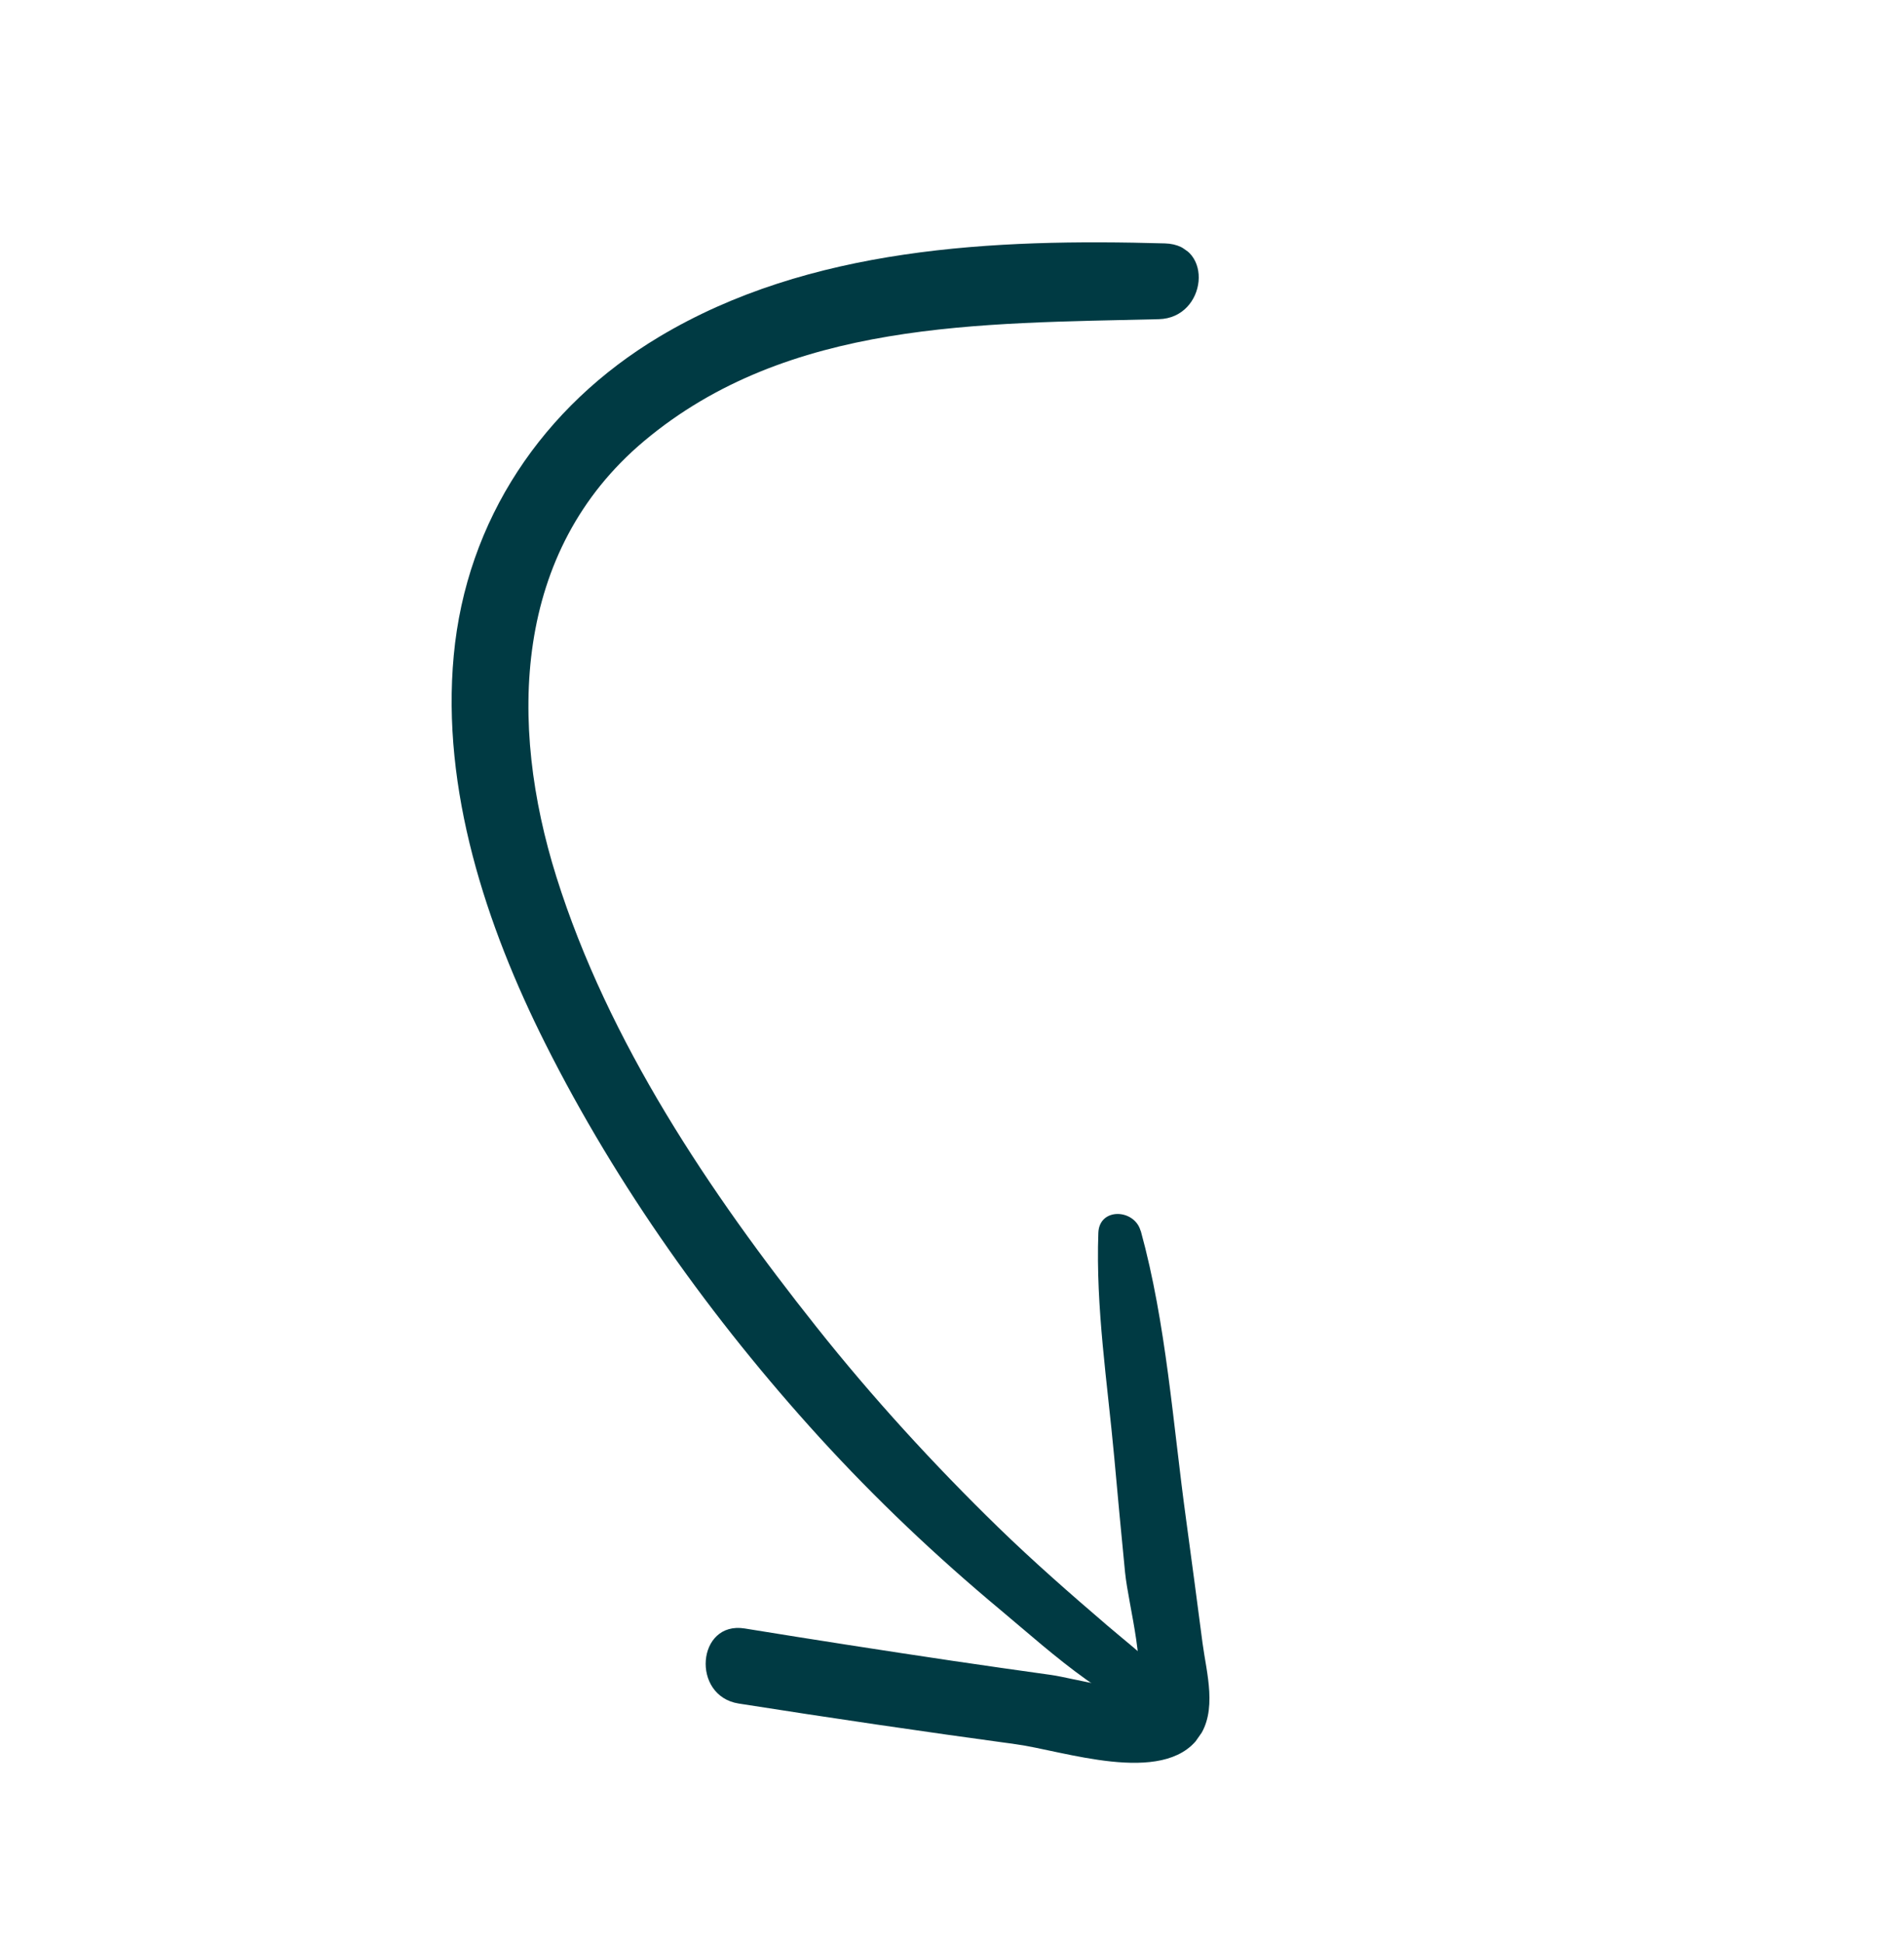 <svg xmlns="http://www.w3.org/2000/svg" width="149" height="152" viewBox="0 0 149 152" fill="none"><g clip-path="url(#clip0_0_599)"><path d="M89.273 96.28C91.269 103.526 91.793 111.396 92.816 118.829C93.262 122.06 93.68 125.302 94.107 128.53C94.411 130.833 95.313 133.848 93.775 135.942C91.012 139.714 83.159 136.922 79.487 136.431C72.254 135.447 65.026 134.385 57.808 133.25C54.064 132.658 54.532 126.775 58.278 127.378C63.688 128.257 69.102 129.099 74.522 129.905C77.104 130.288 79.688 130.654 82.265 131.014C83.92 131.244 88.787 132.652 90.251 131.748L88.772 133.368C89.835 130.72 88.327 125.775 88.041 122.969C87.746 119.985 87.47 117.005 87.199 114.017C86.669 108.212 85.737 102.257 85.953 96.43C86.029 94.423 88.786 94.556 89.261 96.282L89.273 96.28Z" fill="#003A43"></path><path d="M92.698 135.047C87.279 133.979 82.433 129.384 78.297 125.933C73.275 121.75 68.523 117.251 64.117 112.419C55.711 103.189 48.288 92.801 42.681 81.644C38.027 72.386 34.53 61.736 35.508 51.271C36.496 40.662 42.492 31.781 51.58 26.348C63.319 19.318 77.797 18.659 91.163 19.039C95.065 19.145 94.438 24.878 90.685 24.966C76.77 25.312 61.671 25.032 50.388 34.512C40.146 43.127 39.779 56.615 43.543 68.593C47.597 81.49 55.529 93.266 63.879 103.778C68.266 109.304 73.053 114.535 78.113 119.461C80.865 122.136 83.745 124.657 86.662 127.154C89.1 129.235 91.786 131.207 93.453 133.97C93.74 134.443 93.237 135.162 92.693 135.054L92.698 135.047Z" fill="#003A43"></path></g><defs><clipPath id="clip0_0_599"><rect width="113.531" height="100.49" fill="white" transform="matrix(-0.574 0.819 0.819 0.574 65.831 0.666)"></rect></clipPath></defs></svg>